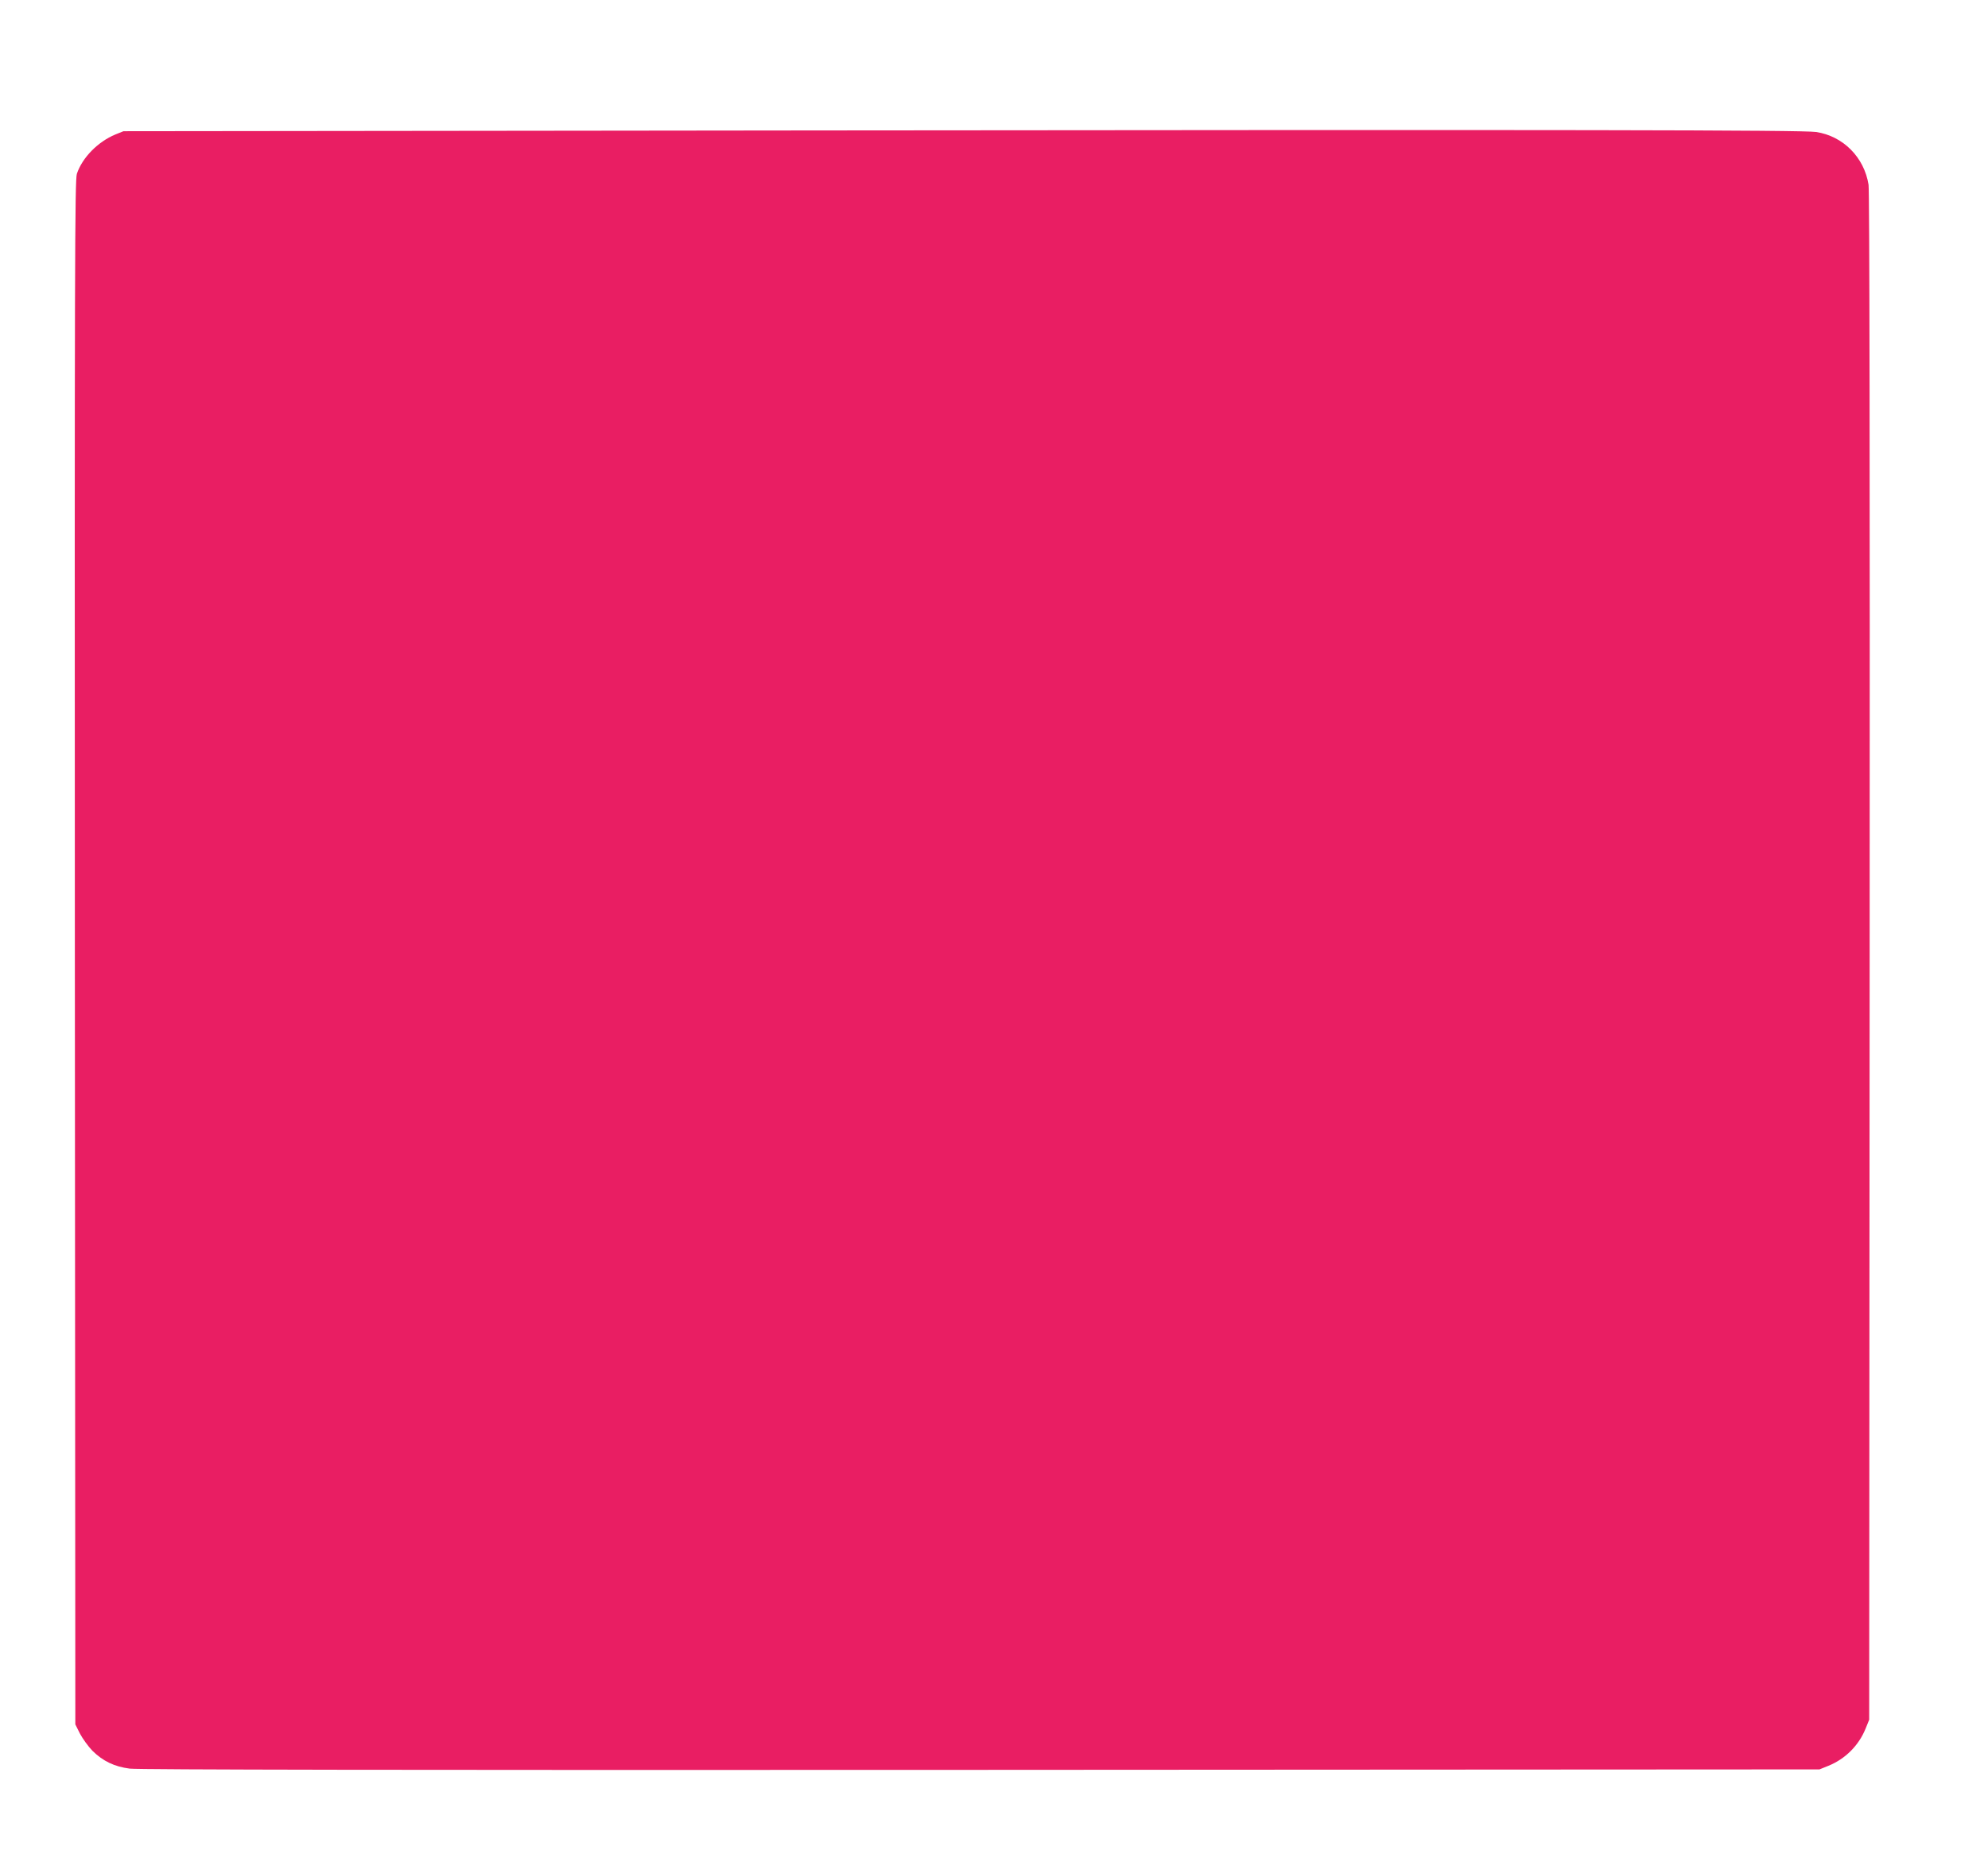 <?xml version="1.0" standalone="no"?>
<!DOCTYPE svg PUBLIC "-//W3C//DTD SVG 20010904//EN"
 "http://www.w3.org/TR/2001/REC-SVG-20010904/DTD/svg10.dtd">
<svg version="1.0" xmlns="http://www.w3.org/2000/svg"
 width="1280pt" height="1194pt" viewBox="0 0 1280 1194"
 preserveAspectRatio="xMidYMid meet">
<g transform="translate(0,1194) scale(0.1,-0.1)"
fill="#e91e63" stroke="none">
<path d="M5265 11100 l-4470 -5 -52 -21 c-113 -47 -213 -149 -248 -253 -13
-42 -15 -547 -13 -5016 l3 -4970 30 -60 c17 -32 53 -82 80 -110 68 -67 141
-102 240 -115 55 -7 1765 -10 5480 -8 l5400 3 57 23 c109 44 196 131 240 240
l23 57 3 4910 c2 3201 -1 4932 -7 4975 -28 177 -164 314 -338 340 -91 13
-1596 15 -6428 10z"/>
</g>
</svg>
